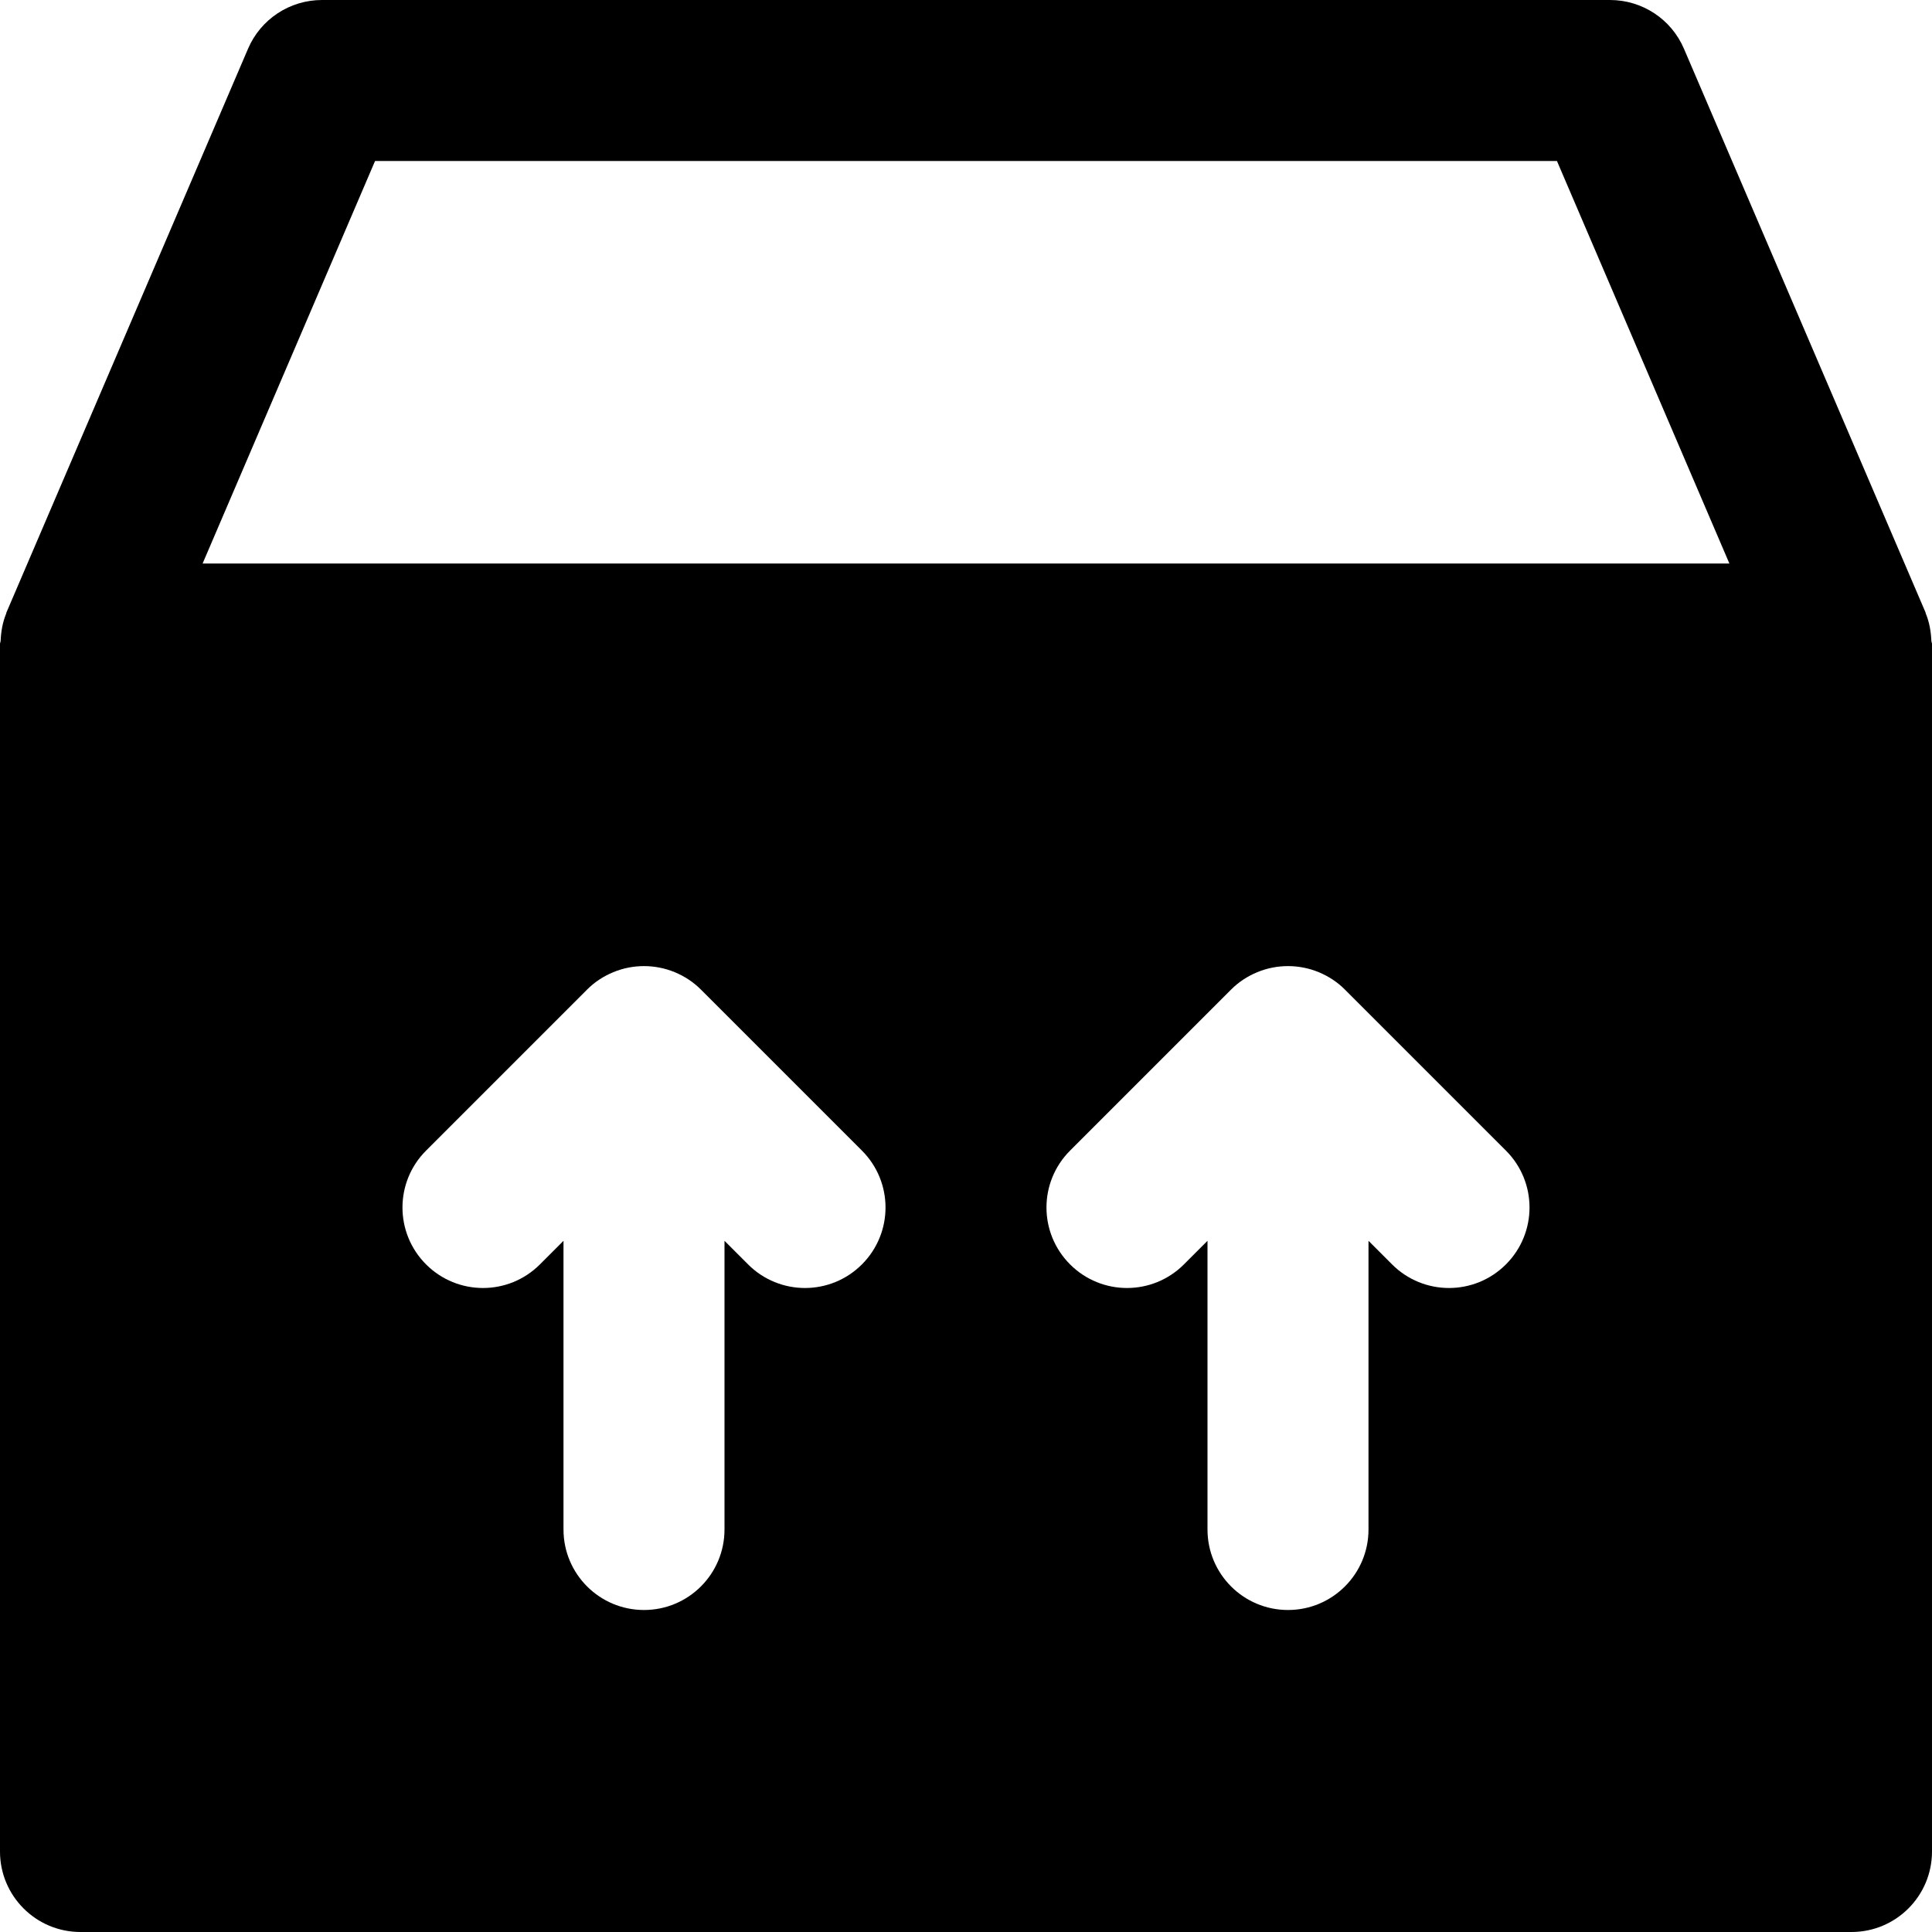 <?xml version="1.0" encoding="iso-8859-1"?>
<!-- Generator: Adobe Illustrator 19.0.0, SVG Export Plug-In . SVG Version: 6.00 Build 0)  -->
<svg version="1.1" id="Layer_1" xmlns="http://www.w3.org/2000/svg" xmlns:xlink="http://www.w3.org/1999/xlink" x="0px" y="0px"
	 viewBox="0 0 491.52 491.52" style="enable-background:new 0 0 491.52 491.52;" xml:space="preserve">
<g>
	<g>
		<path d="M491.356,162.98c-0.102-2.314-0.492-4.628-1.393-6.84c-0.041-0.102-0.041-0.225-0.102-0.328v-0.041l-61.44-143.36
			C425.206,4.874,417.792,0,409.6,0H81.92c-8.192,0-15.606,4.874-18.821,12.411l-61.44,143.36c0,0.021,0,0.021-0.021,0.041
			c-0.041,0.102-0.041,0.205-0.082,0.328c-0.901,2.212-1.29,4.526-1.393,6.84c0,0.307-0.164,0.553-0.164,0.86v307.2
			c0,11.305,9.155,20.48,20.48,20.48h450.56c11.325,0,20.48-9.175,20.48-20.48v-307.2
			C491.52,163.533,491.356,163.287,491.356,162.98z M219.279,321.679c-3.994,3.994-9.237,6.001-14.479,6.001
			s-10.486-2.007-14.479-6.001l-6.001-6.001v73.441c0,11.305-9.155,20.48-20.48,20.48s-20.48-9.175-20.48-20.48v-73.441
			l-6.001,6.001c-3.994,3.994-9.236,6.001-14.479,6.001c-5.243,0-10.486-2.007-14.479-6.001c-8.008-8.008-8.008-20.951,0-28.959
			l40.94-40.94c1.884-1.905,4.157-3.4,6.676-4.444c4.997-2.068,10.65-2.068,15.647,0c2.519,1.044,4.792,2.539,6.677,4.444
			l40.94,40.94C227.287,300.728,227.287,313.672,219.279,321.679z M383.119,321.679c-3.994,3.994-9.236,6.001-14.479,6.001
			c-5.243,0-10.486-2.007-14.479-6.001l-6.001-6.001v73.441c0,11.305-9.155,20.48-20.48,20.48s-20.48-9.175-20.48-20.48v-73.441
			l-6.001,6.001c-3.994,3.994-9.237,6.001-14.479,6.001s-10.486-2.007-14.479-6.001c-8.008-8.008-8.008-20.951,0-28.959l40.94-40.94
			c1.884-1.905,4.157-3.4,6.677-4.444c4.997-2.068,10.65-2.068,15.647,0c2.519,1.044,4.792,2.539,6.676,4.444l40.94,40.94
			C391.127,300.728,391.127,313.672,383.119,321.679z M51.548,143.36l43.868-102.4h300.687l43.868,102.4H51.548z"/>
	</g>
</g>
<g>
</g>
<g>
</g>
<g>
</g>
<g>
</g>
<g>
</g>
<g>
</g>
<g>
</g>
<g>
</g>
<g>
</g>
<g>
</g>
<g>
</g>
<g>
</g>
<g>
</g>
<g>
</g>
<g>
</g>
</svg>
